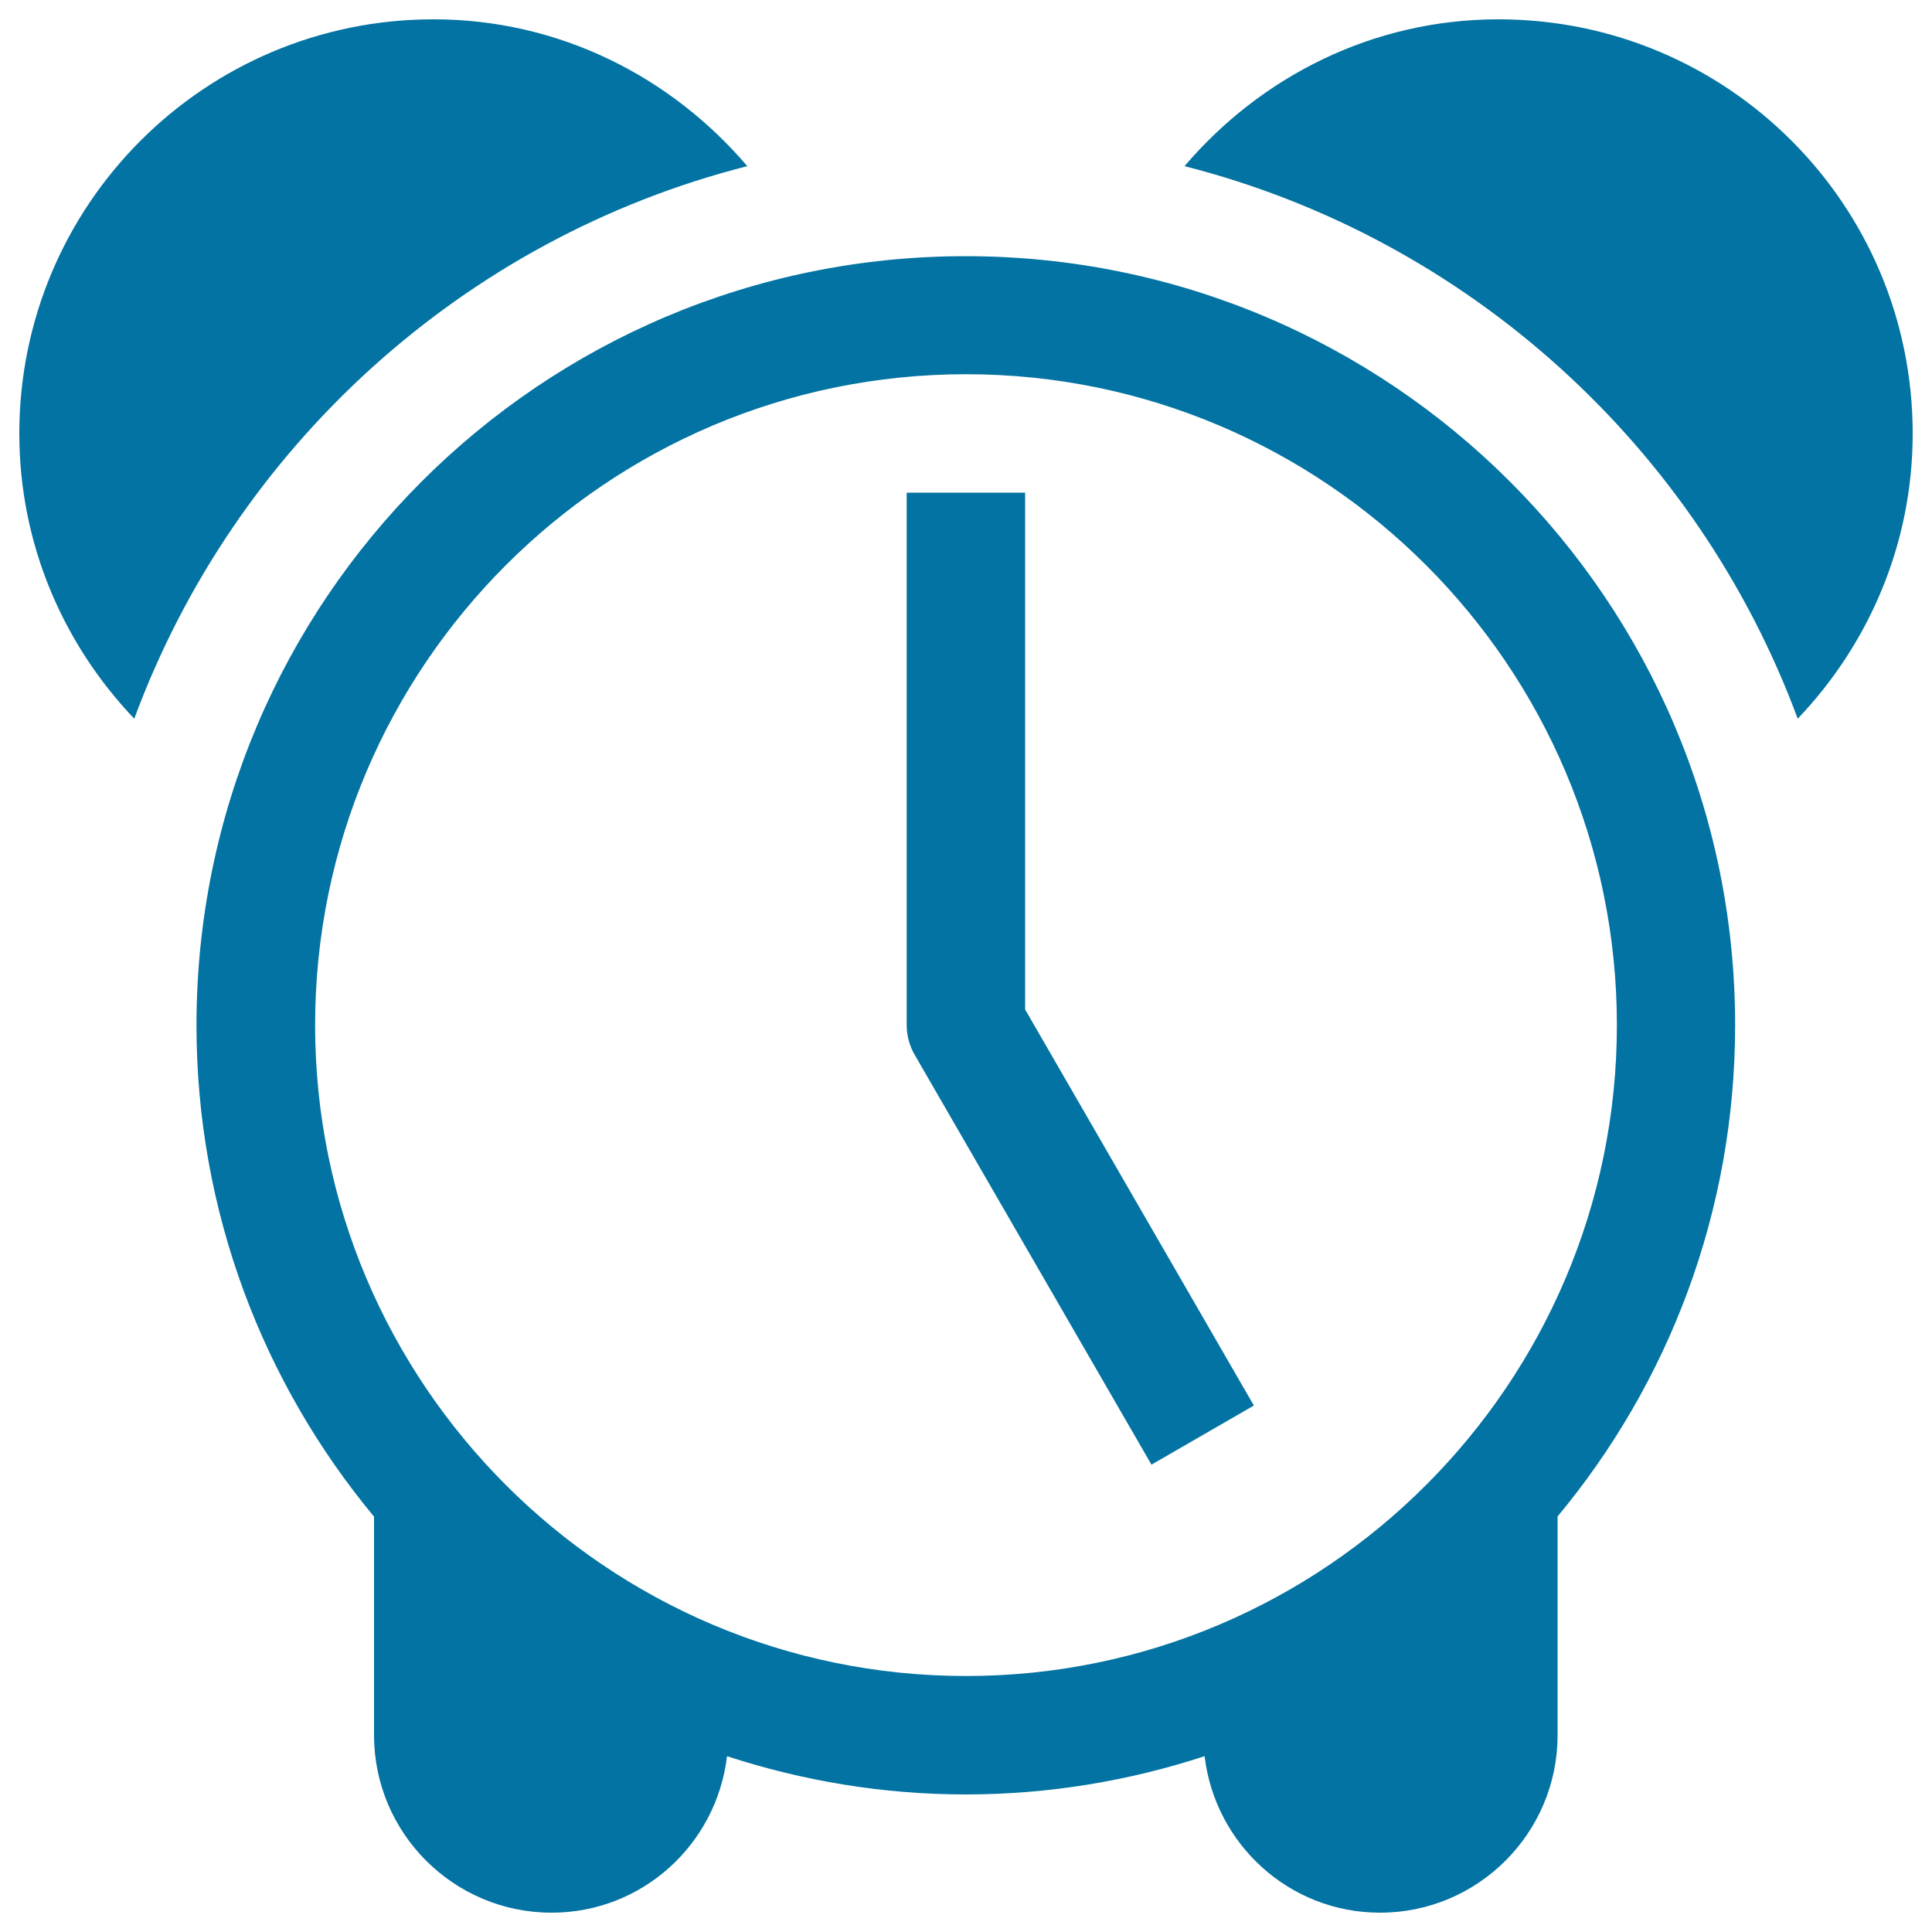 <svg xmlns="http://www.w3.org/2000/svg" viewBox="0 0 1000 1000" style="fill:#0273a2">
<title>Clock Of Vintage Design Alarm Symbol For Interface SVG icon</title>
<g><path d="M990,224.4c0,57.3-22.8,109.1-59.5,147.6c-52-140.5-170.5-248.6-317.4-286c39.3-46.1,97.1-76,162.5-76C894.1,10,990,105.9,990,224.4z M386.8,86c-39.3-46.1-97.1-76-162.4-76C106,10,10,105.9,10,224.4c0,57.3,22.8,109.1,59.5,147.6C121.4,231.4,240,123.3,386.8,86z M898.1,530.6c0,96.7-34.5,185.3-91.9,254.3v113.2c0,50.7-41.2,91.9-91.9,91.9c-47,0-85.4-35.5-90.8-81c-38.9,12.7-80.4,19.8-123.6,19.8s-84.7-7.1-123.6-19.8c-5.4,45.6-43.8,81-90.8,81c-50.7,0-91.9-41.2-91.9-91.9V785c-57.3-69-91.9-157.6-91.9-254.3c0-219.9,178.2-398.1,398.1-398.1S898.1,310.7,898.1,530.6z M836.9,530.6c0-185.8-151.2-336.9-336.9-336.9c-185.8,0-336.9,151.1-336.9,336.9c0,185.7,151.1,336.9,336.9,336.9C685.7,867.5,836.9,716.3,836.9,530.6z M530.6,255h-61.3v275.6c0,5.4,1.4,10.6,4.1,15.3L596,758.1l53-30.6l-118.4-205V255z"/></g>
</svg>